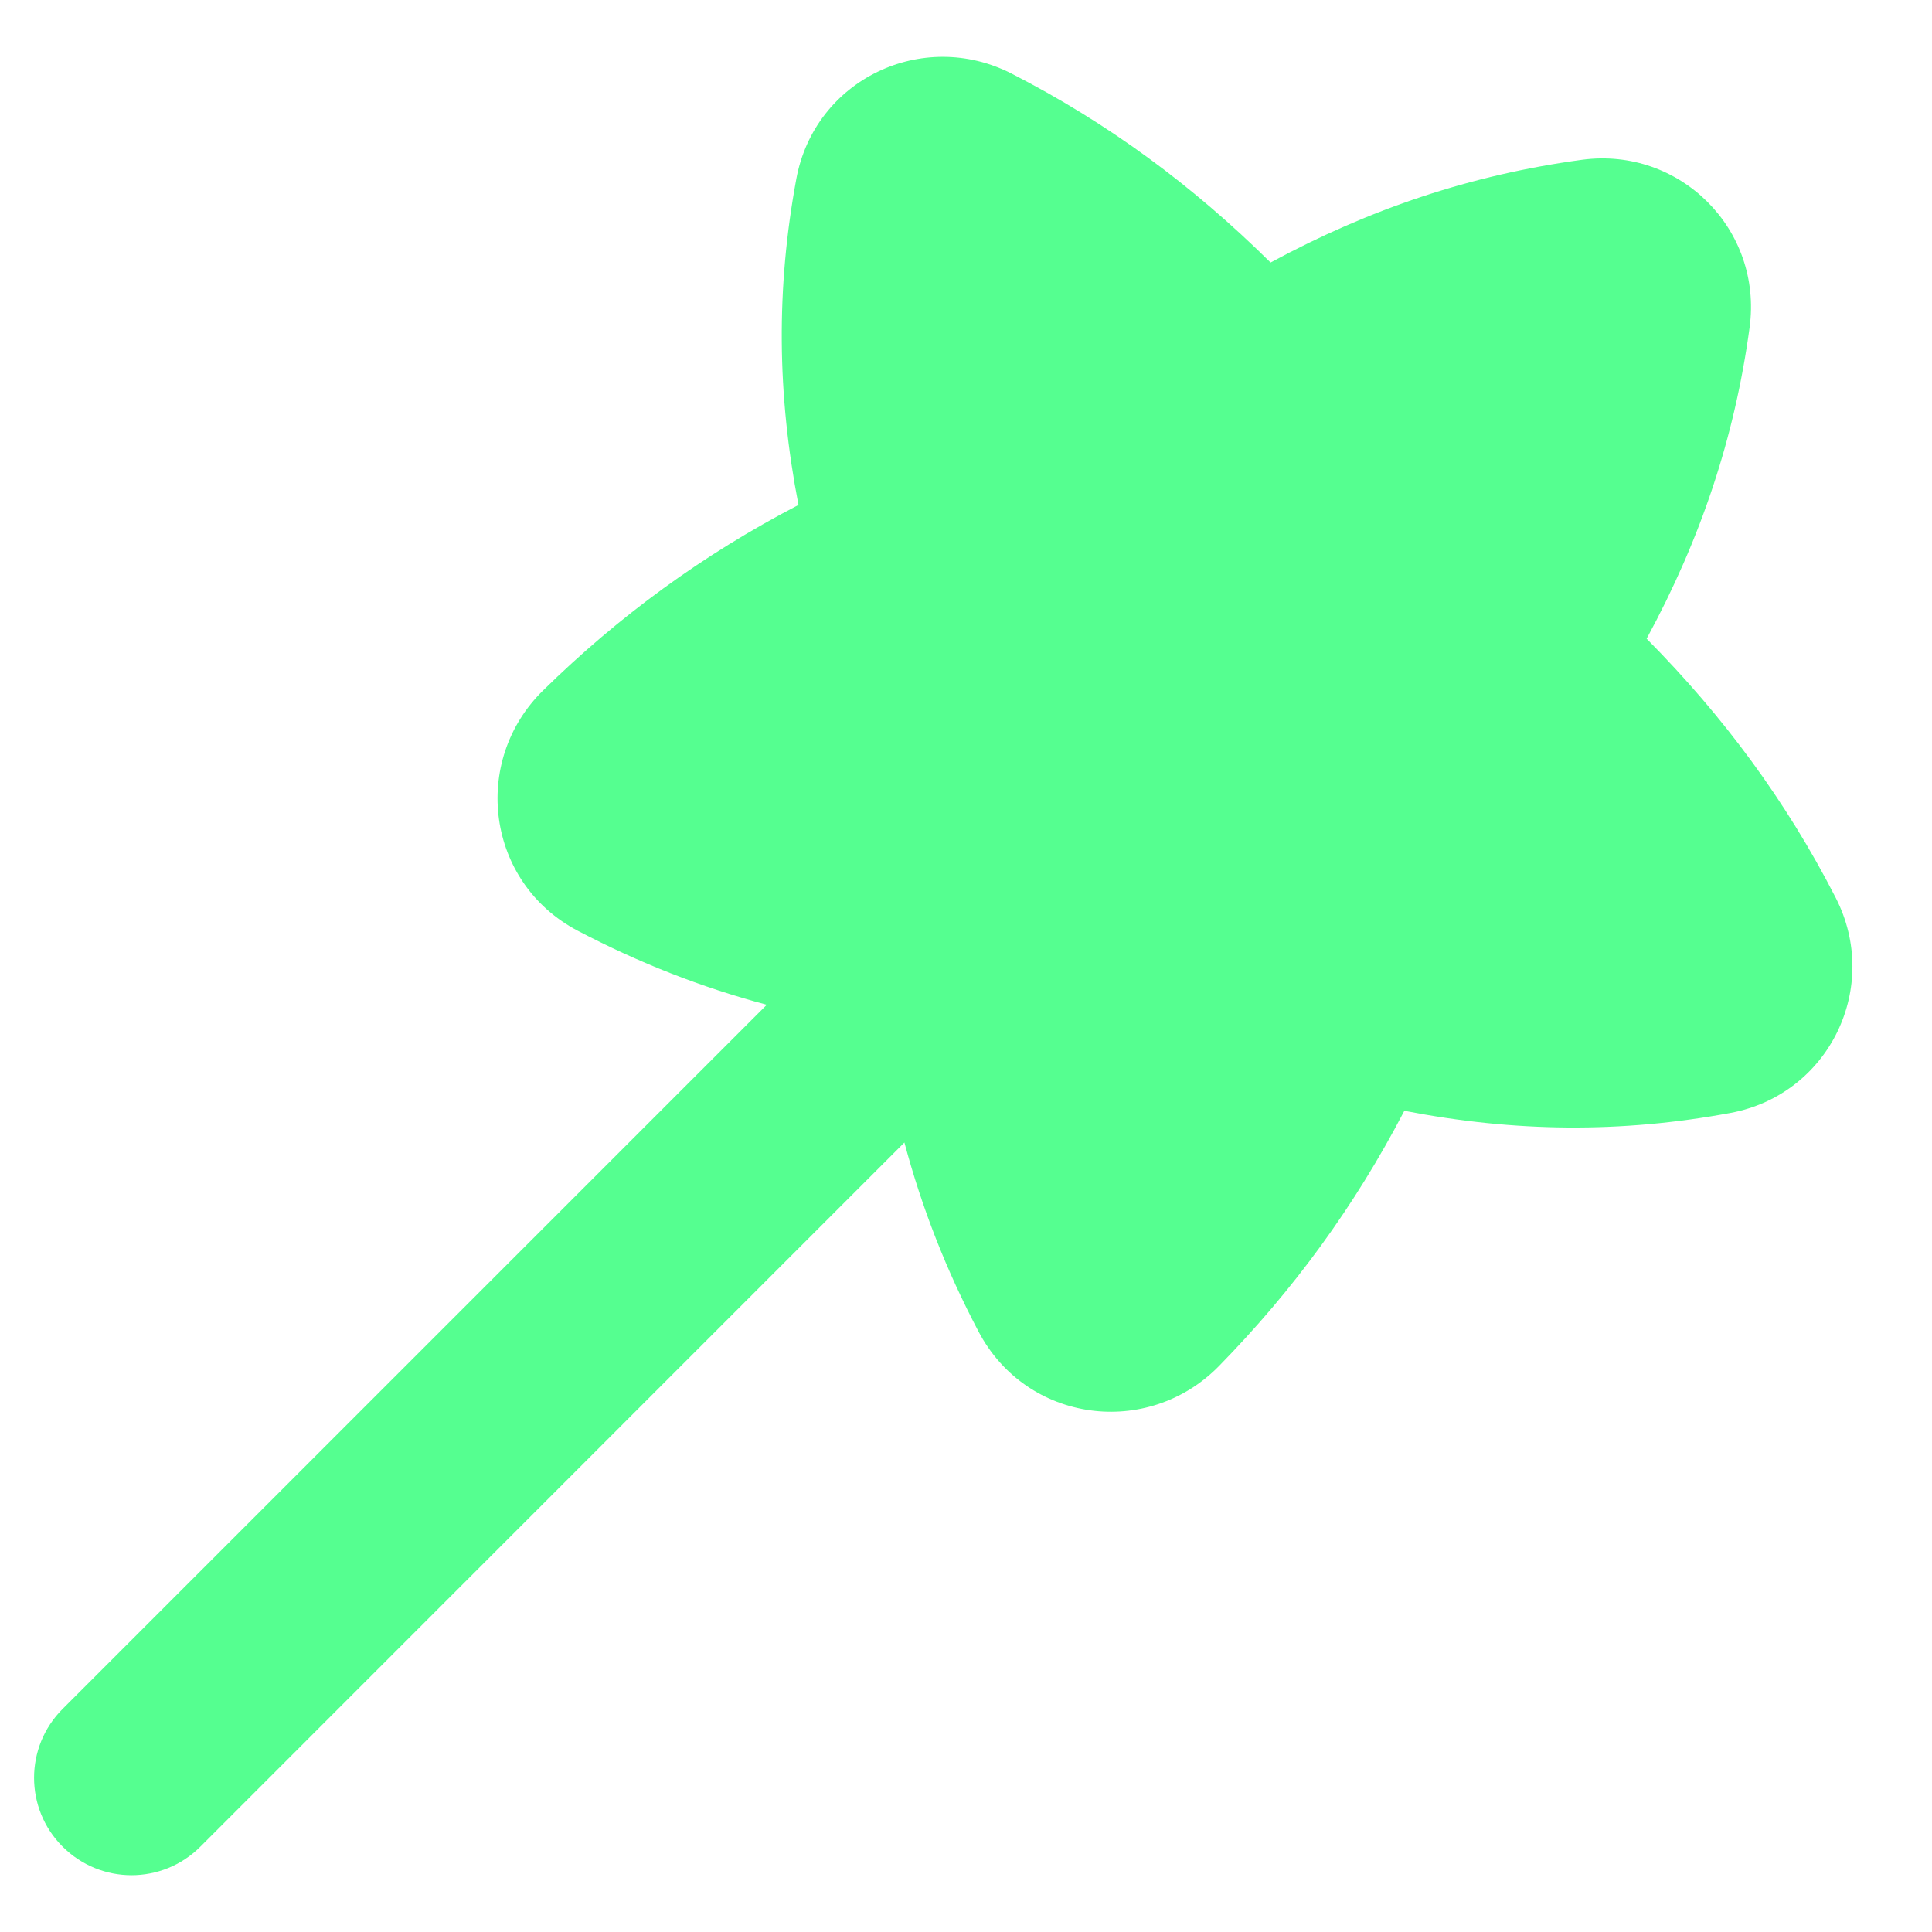 <svg width="17" height="17" viewBox="0 0 17 17" fill="none" xmlns="http://www.w3.org/2000/svg">
<path fill-rule="evenodd" clip-rule="evenodd" d="M7.007 1.574C7.169 0.699 8.118 0.247 8.9 0.647C9.751 1.083 10.494 1.632 11.18 2.31C12.054 1.837 12.946 1.538 13.92 1.406C14.782 1.29 15.512 2.019 15.395 2.882C15.263 3.856 14.963 4.746 14.489 5.62C15.168 6.306 15.717 7.049 16.153 7.9C16.553 8.682 16.1 9.63 15.226 9.793C14.265 9.971 13.331 9.963 12.357 9.774C11.918 10.617 11.38 11.352 10.726 12.02C10.1 12.659 9.033 12.521 8.61 11.716C8.327 11.179 8.112 10.63 7.958 10.053L1.763 16.249C1.428 16.584 0.886 16.584 0.551 16.249C0.216 15.914 0.216 15.372 0.551 15.037L6.747 8.841C6.171 8.688 5.622 8.472 5.084 8.19C4.279 7.767 4.141 6.7 4.78 6.074C5.448 5.419 6.182 4.882 7.026 4.443C6.837 3.469 6.829 2.535 7.007 1.574Z" fill="#55FF90"/>
</svg>
